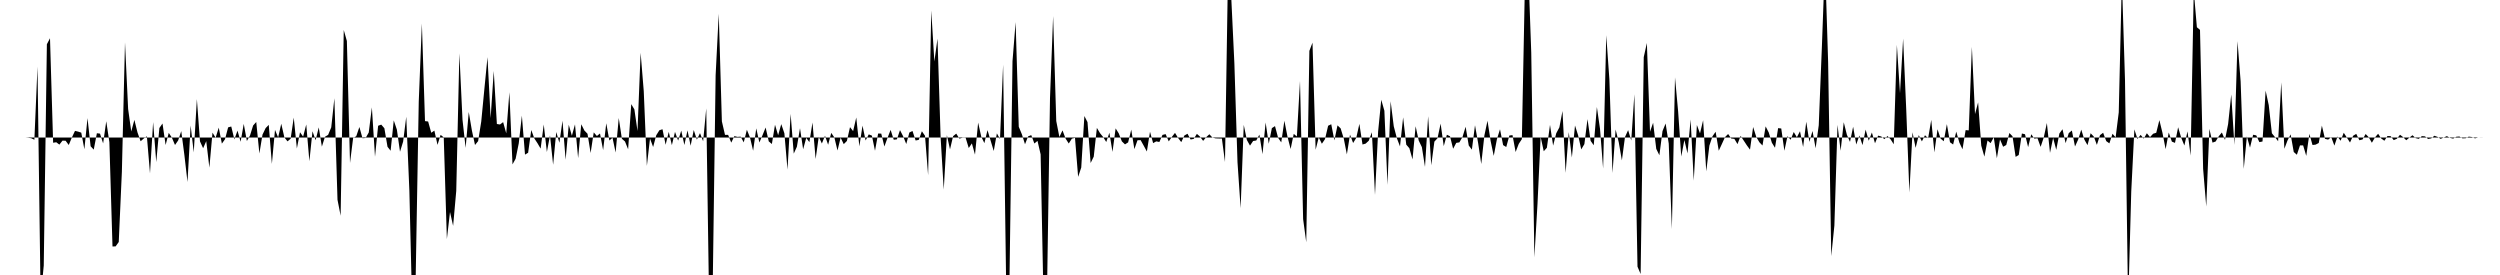 <svg viewBox="0 0 200 22" >
<polyline points="0,11 0.25,11 0.50,11 0.75,11 1,11 1.25,11 1.50,11 1.75,11 2,11 2.25,11.02 2.50,11.06 2.75,11.18 3,5.33 3.25,23.87 3.50,21.24 3.75,3.54 4,3.06 4.25,11.42 4.50,11.38 4.75,11.57 5,11.25 5.25,11.26 5.50,11.60 5.75,11 6,10.47 6.25,10.53 6.50,10.61 6.75,11.94 7,9.45 7.25,11.70 7.50,11.97 7.75,10.66 8,10.69 8.25,11.47 8.50,9.70 8.75,11.37 9,19.72 9.25,19.71 9.50,19.36 9.75,13.74 10,3.39 10.25,8.72 10.50,10.52 10.75,9.59 11,10.60 11.25,11.30 11.50,11.08 11.75,10.90 12,13.87 12.25,9.77 12.50,12.97 12.75,10.24 13,9.88 13.25,11.60 13.50,10.63 13.75,11.01 14,11.60 14.25,11.24 14.50,10.49 14.75,12.40 15,14.56 15.25,10.04 15.50,12.19 15.75,7.93 16,11.31 16.25,11.86 16.50,11.29 16.75,13.41 17,10.61 17.25,11.02 17.50,10.21 17.75,11.49 18,11.14 18.25,10.19 18.50,10.12 18.75,11.15 19,10.45 19.25,11.34 19.50,9.91 19.75,11.28 20,10.84 20.25,10.04 20.50,9.76 20.75,12.28 21,10.77 21.25,10.25 21.50,9.99 21.75,13.11 22,10.39 22.25,11 22.50,9.90 22.75,10.99 23,11.31 23.25,11.10 23.50,9.41 23.75,11.88 24,10.58 24.25,10.93 24.50,9.96 24.75,12.90 25,10.50 25.25,11.22 25.50,10.19 25.75,11.73 26,10.94 26.25,10.79 26.50,10.19 26.75,7.86 27,15.98 27.25,17.26 27.50,2.40 27.75,3.28 28,13.04 28.25,11.04 28.50,10.90 28.75,10.16 29,11.06 29.25,11.04 29.50,10.60 29.75,8.59 30,12.54 30.25,10.06 30.50,9.97 30.75,10.26 31,11.74 31.25,12.06 31.50,9.63 31.75,10.37 32,12.14 32.25,11.33 32.50,9.34 32.75,15.27 33,25.62 33.25,22.46 33.50,8.14 33.75,1.88 34,9.69 34.25,9.72 34.50,10.62 34.75,10.45 35,11.59 35.25,10.79 35.50,10.99 35.75,19.13 36,16.96 36.25,18.07 36.50,15.27 36.75,4.27 37,9.58 37.25,11.83 37.50,8.96 37.75,10.43 38,11.60 38.25,11.29 38.50,9.72 38.75,7.12 39,4.57 39.25,9.45 39.50,5.68 39.75,9.92 40,9.96 40.25,9.77 40.50,10.67 40.75,7.38 41,13.15 41.25,12.70 41.50,11.47 41.75,9.25 42,12.37 42.25,12.22 42.50,10.40 42.75,11.08 43,11.46 43.25,11.89 43.50,9.96 43.75,12.16 44,10.83 44.25,13.18 44.50,10.56 44.75,11.42 45,9.66 45.25,12.78 45.50,9.98 45.75,10.86 46,9.95 46.25,12.65 46.50,9.94 46.75,10.44 47,10.70 47.25,12.24 47.50,10.59 47.75,10.88 48,10.68 48.25,12.01 48.50,9.86 48.75,11.24 49,11.02 49.25,12.20 49.50,9.44 49.75,11.10 50,11.32 50.25,11.94 50.50,8.33 50.75,8.75 51,10.48 51.25,4.22 51.50,7.29 51.75,13.27 52,11.08 52.25,11.76 52.50,10.82 52.75,10.42 53,10.34 53.25,11.58 53.50,10.55 53.75,11.61 54,10.55 54.25,11.25 54.50,10.45 54.75,11.60 55,10.43 55.25,11.66 55.50,10.40 55.75,11.17 56,10.65 56.25,11.30 56.50,8.67 56.75,25.67 57,24.18 57.25,6.02 57.50,1.10 57.75,9.71 58,10.79 58.25,10.79 58.50,11.41 58.75,10.89 59,10.95 59.25,10.93 59.50,11.39 59.75,10.38 60,11 60.25,12.06 60.50,10.27 60.75,11.40 61,10.82 61.25,10.20 61.50,11.31 61.75,11.52 62,9.98 62.25,10.82 62.50,9.93 62.75,10.66 63,13.57 63.25,9.11 63.50,12.29 63.75,11.74 64,10.26 64.25,11.94 64.50,11.03 64.75,11.37 65,9.80 65.25,12.72 65.50,10.94 65.75,11.48 66,10.86 66.25,11.58 66.50,10.63 66.75,11 67,12.04 67.25,11.01 67.50,11.53 67.75,11.28 68,10.17 68.25,10.49 68.50,9.40 68.75,11.71 69,10.05 69.25,11.24 69.50,10.75 69.75,10.85 70,12.06 70.25,10.68 70.50,10.69 70.75,11.72 71,11.03 71.25,10.39 71.50,11.18 71.75,11.15 72,10.41 72.25,10.90 72.50,11.52 72.75,10.60 73,10.48 73.25,11.24 73.50,11.19 73.75,10.50 74,10.86 74.25,14.02 74.50,0.84 74.75,4.92 75,3.09 75.25,11.01 75.50,15.17 75.75,10.81 76,11.95 76.25,10.89 76.50,10.69 76.75,11.09 77,11.02 77.25,11.02 77.50,11.84 77.75,11.47 78,12.37 78.25,9.81 78.50,10.93 78.75,11.45 79,10.41 79.25,11.25 79.50,12.08 79.75,10.67 80,11.12 80.25,5.17 80.50,23.36 80.75,22.98 81,4.90 81.25,1.77 81.50,10.14 81.75,10.74 82,11.54 82.25,10.91 82.50,10.81 82.75,11.48 83,11.27 83.25,12.35 83.50,24.99 83.75,24.04 84,7.86 84.25,1.29 84.50,9.68 84.75,10.96 85,10.43 85.25,11.09 85.50,11.48 85.75,11.09 86,11.03 86.25,14.15 86.50,13.40 86.75,9.28 87,9.77 87.25,13.04 87.50,12.53 87.75,10.23 88,10.65 88.25,10.96 88.50,11.36 88.75,10.62 89,12.15 89.25,10.27 89.50,10.67 89.75,11.31 90,11.55 90.25,11.39 90.50,10.37 90.75,11.93 91,11.22 91.25,11.21 91.50,11.66 91.75,12.12 92,10.54 92.25,11.45 92.50,11.31 92.75,11.36 93,10.79 93.25,10.73 93.50,11.31 93.75,10.95 94,10.63 94.25,11.04 94.50,11.37 94.75,10.84 95,10.70 95.25,11.16 95.50,11.11 95.75,10.71 96,10.93 96.25,11.27 96.50,10.97 96.75,10.74 97,11.01 97.25,11.07 97.50,11.08 97.75,11.08 98,12.96 98.25,-2.88 98.50,-0.21 98.75,5.07 99,12.98 99.25,16.66 99.50,9.99 99.75,11.20 100,11.65 100.25,11.28 100.50,11.24 100.75,10.77 101,12.33 101.25,9.80 101.50,11.50 101.75,10.25 102,10.09 102.25,11.03 102.50,11.39 102.75,9.66 103,10.94 103.25,11.92 103.50,10.71 103.75,10.92 104,6.48 104.25,17.53 104.50,19.38 104.75,4.07 105,3.41 105.25,11.98 105.50,10.99 105.75,11.50 106,11.13 106.25,10.06 106.50,9.94 106.75,11.23 107,10.03 107.25,10.27 107.50,11.08 107.75,12.35 108,10.77 108.25,11.44 108.50,11.03 108.75,9.91 109,11.56 109.25,11.49 109.50,11.26 109.75,10.58 110,15.59 110.25,10.52 110.50,7.98 110.75,8.86 111,14.79 111.25,8.10 111.50,10.10 111.75,11.06 112,11.71 112.25,9.39 112.50,11.57 112.75,11.86 113,12.75 113.25,10.10 113.50,11.25 113.75,11.77 114,13.35 114.25,9.30 114.50,13.22 114.75,11.33 115,11.06 115.25,9.89 115.50,11.69 115.75,10.78 116,10.90 116.25,11.90 116.50,11.43 116.75,11.39 117,10.96 117.25,10.14 117.50,11.64 117.75,11.97 118,10.02 118.25,11.44 118.50,13.12 118.75,10.84 119,9.66 119.25,11.28 119.50,12.47 119.75,11.15 120,10.34 120.25,11.61 120.50,11.76 120.75,10.84 121,10.81 121.25,12.16 121.50,11.51 121.75,11.13 122,-1.65 122.25,-2.81 122.50,4.21 122.75,20.59 123,16.31 123.25,10.94 123.50,12.10 123.75,11.82 124,9.99 124.25,11.65 124.50,10.66 124.75,10.19 125,8.88 125.25,13.83 125.50,10.57 125.75,12.60 126,10.04 126.25,10.83 126.50,11.95 126.75,11.53 127,9.53 127.25,11.27 127.50,11.62 127.75,8.56 128,10.30 128.25,13.48 128.50,2.82 128.75,6.34 129,13.84 129.25,10.36 129.50,11.38 129.75,12.83 130,10.96 130.25,10.41 130.50,11.24 130.75,7.54 131,21.33 131.25,21.92 131.50,4.57 131.75,3.44 132,10.54 132.25,9.82 132.50,11.91 132.75,12.42 133,10.49 133.25,9.88 133.50,11.49 133.75,18.33 134,6.19 134.25,8.91 134.50,12.52 134.75,11.20 135,12.27 135.25,9.56 135.50,14.45 135.75,10 136,10.67 136.25,9.62 136.50,13.71 136.75,11.65 137,10.90 137.25,10.54 137.50,12.06 137.75,11.52 138,10.97 138.25,10.72 138.50,11.08 138.75,11.11 139,11.53 139.25,10.87 139.50,11.25 139.75,11.63 140,11.97 140.25,10.16 140.50,10.95 140.75,11.38 141,11.64 141.25,10.11 141.50,10.60 141.75,11.42 142,11.82 142.25,10.25 142.50,10.28 142.75,12.06 143,10.89 143.25,11.18 143.50,10.56 143.75,10.98 144,10.50 144.25,11.76 144.50,9.74 144.75,11.35 145,10.48 145.25,11.86 145.50,10.02 145.75,3.77 146,-3.11 146.25,4.97 146.50,20.49 146.75,18.05 147,9.99 147.25,12.06 147.50,9.78 147.75,10.78 148,11.35 148.25,10.14 148.50,11.56 148.75,10.84 149,11.61 149.25,10.37 149.50,11.26 149.75,10.60 150,11.46 150.25,10.85 150.50,10.92 150.75,11.13 151,10.88 151.25,11.15 151.50,11.54 151.75,3.59 152,7.46 152.25,3.09 152.50,8.80 152.75,15.40 153,10.58 153.25,11.83 153.50,10.81 153.75,11.31 154,10.82 154.25,11.06 154.50,9.59 154.75,12.19 155,10.34 155.25,11.09 155.50,11.30 155.75,9.93 156,11.38 156.25,11.56 156.50,10.53 156.75,11.41 157,11.94 157.25,10.41 157.50,10.43 157.75,3.75 158,9.13 158.25,8.19 158.50,11.65 158.75,12.53 159,11.24 159.25,11.45 159.50,10.98 159.75,12.66 160,11.15 160.25,11.74 160.50,11.60 160.75,10.64 161,10.90 161.25,12.55 161.50,12.40 161.75,10.68 162,10.74 162.25,11.77 162.50,10.74 162.75,11.09 163,11.06 163.25,11.75 163.50,11 163.75,9.84 164,12.23 164.25,11.03 164.50,11.99 164.75,10.68 165,10.34 165.25,11.45 165.50,10.65 165.75,10.44 166,11.72 166.25,11.17 166.50,10.37 166.75,11.17 167,11.61 167.25,10.66 167.50,10.92 167.75,11.59 168,10.81 168.25,10.62 168.50,11.29 168.75,11.47 169,10.70 169.25,10.99 169.50,8.99 169.75,-1.67 170,6.41 170.25,24.53 170.50,15.32 170.75,10.35 171,11.12 171.25,10.79 171.50,11.09 171.75,10.66 172,10.97 172.25,10.70 172.50,10.62 172.75,9.61 173,10.64 173.25,11.93 173.50,10.60 173.75,11.33 174,11.43 174.25,10.18 174.50,11.03 174.75,11.64 175,10.51 175.25,12.45 175.50,-0.73 175.75,2.18 176,2.39 176.25,13.51 176.50,16.52 176.75,10.31 177,11.41 177.25,11.32 177.50,10.90 177.75,10.60 178,11.19 178.25,9.92 178.50,7.56 178.75,11.59 179,3.29 179.25,6.50 179.50,13.51 179.75,10.91 180,11.81 180.25,10.78 180.50,10.83 180.75,11.37 181,11.32 181.25,7.25 181.50,8.41 181.75,10.66 182,10.97 182.25,11.30 182.50,6.59 182.75,11.90 183,11.24 183.25,10.75 183.50,12.16 183.75,12.38 184,11.63 184.25,11.63 184.50,12.47 184.75,10.71 185,11.60 185.25,11.57 185.50,11.44 185.75,10.05 186,11.11 186.25,11.17 186.50,10.97 186.75,11.65 187,10.92 187.25,11.26 187.50,10.62 187.75,11.01 188,11.40 188.25,10.86 188.50,10.71 188.75,11.22 189,11.16 189.25,10.72 189.50,10.98 189.75,11.42 190,10.99 190.25,10.70 190.50,11.08 190.75,11.26 191,10.88 191.25,10.89 191.50,11.21 191.75,11.10 192,10.78 192.25,10.97 192.50,11.22 192.75,11.01 193,10.82 193.25,11.05 193.50,11.11 193.75,10.89 194,10.91 194.25,11.12 194.50,11.07 194.75,10.86 195,10.95 195.25,11.11 195.50,11 195.75,10.89 196,11.03 196.25,11.09 196.50,10.94 196.75,10.92 197,11.07 197.25,11.06 197.50,10.93 197.75,10.96 198,11.07 198.25,11 198.50,11.01 198.75,11 199,11 199.25,11 199.50,11 199.75,11 " />
</svg>